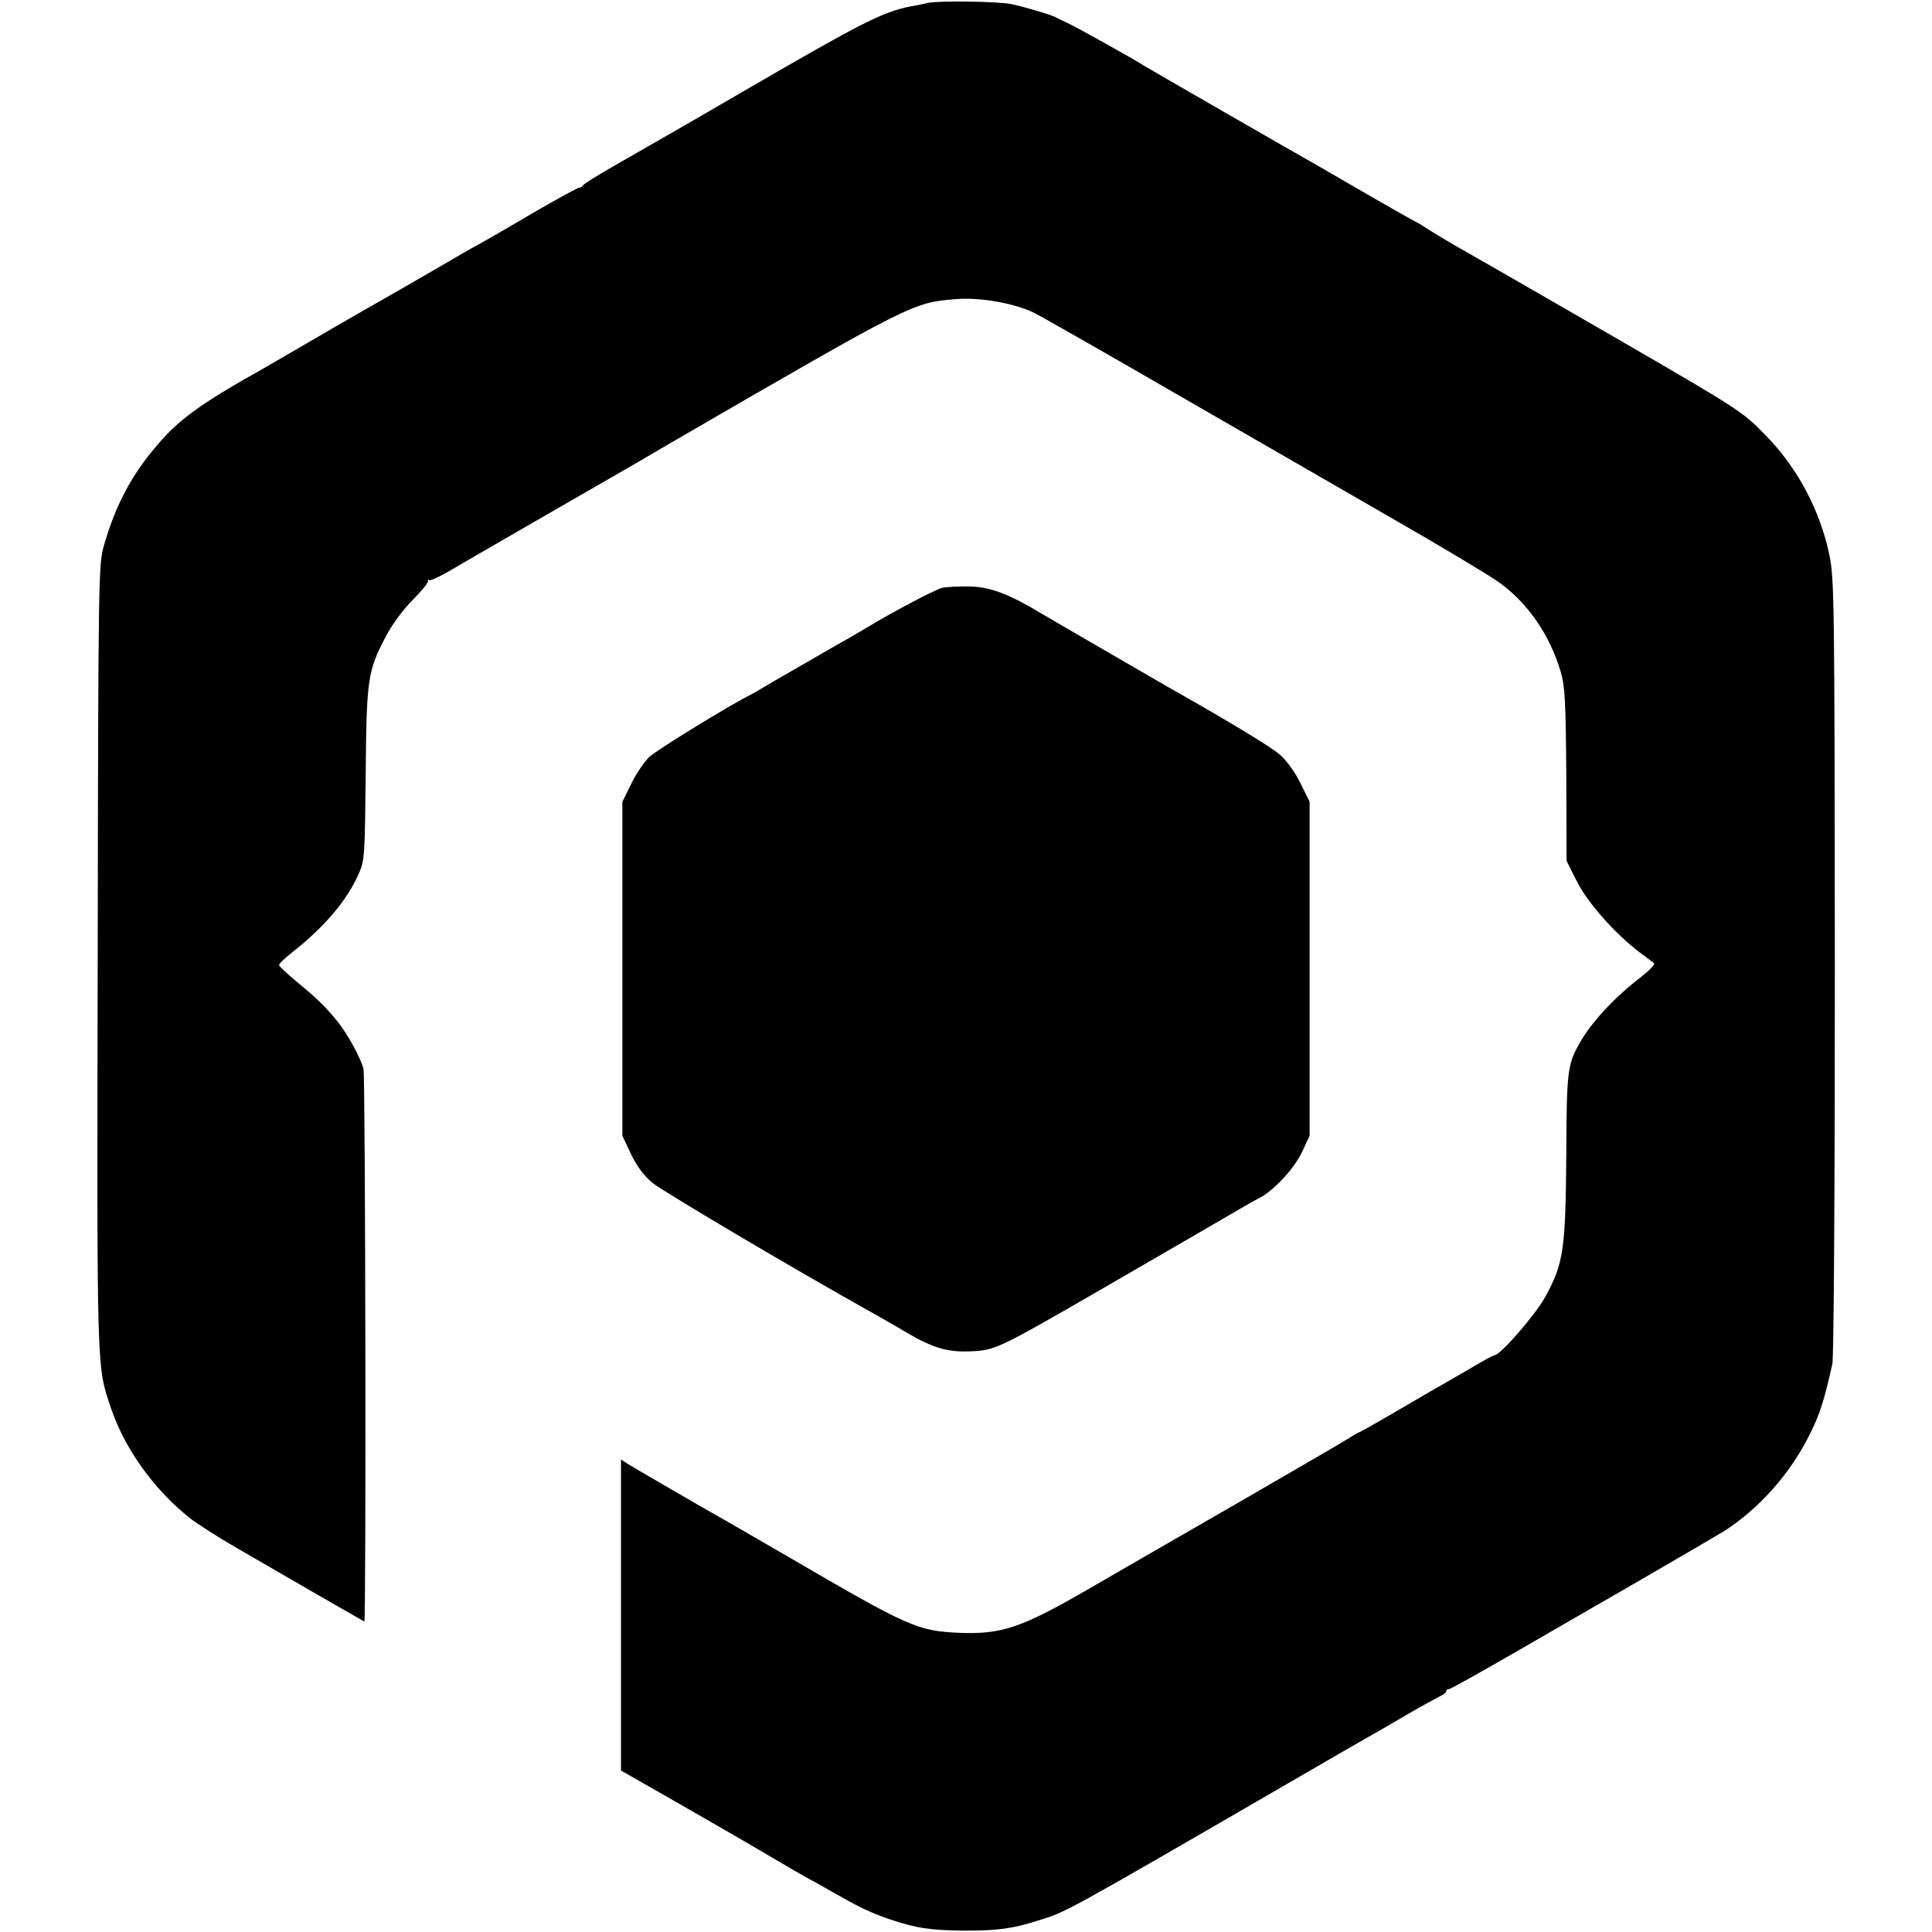 <?xml version="1.0" standalone="no"?>
<!DOCTYPE svg PUBLIC "-//W3C//DTD SVG 20010904//EN"
 "http://www.w3.org/TR/2001/REC-SVG-20010904/DTD/svg10.dtd">
<svg version="1.0" xmlns="http://www.w3.org/2000/svg"
 width="700pt" height="700pt" viewBox="0 0 700 700"
 preserveAspectRatio="xMidYMid meet">
<g transform="translate(0,700) scale(0.1,-0.1)"
fill="#000000" stroke="none">
<path d="M3365 6990 c-22 -5 -51 -11 -65 -13 -101 -20 -173 -56 -605 -307
-192 -112 -402 -232 -465 -268 -63 -36 -116 -69 -118 -74 -2 -4 -8 -8 -13 -8
-6 0 -81 -41 -167 -91 -86 -51 -177 -103 -202 -117 -25 -13 -70 -39 -100 -57
-58 -34 -284 -164 -360 -207 -25 -14 -95 -55 -157 -91 -62 -36 -132 -77 -155
-90 -246 -138 -318 -192 -407 -302 -83 -102 -135 -205 -174 -340 -20 -69 -21
-97 -23 -1490 -3 -1521 -4 -1481 47 -1634 50 -149 156 -298 289 -403 25 -19
99 -67 165 -105 91 -53 427 -247 465 -268 7 -4 4 1974 -3 2002 -10 40 -58 127
-94 172 -48 58 -74 83 -148 144 -35 29 -63 56 -64 60 -1 4 22 27 51 49 117 93
197 188 239 285 20 45 21 68 24 358 3 346 7 374 73 499 21 41 62 97 96 131 33
33 58 64 57 70 -2 5 0 7 4 3 4 -3 39 13 78 36 59 35 460 266 580 335 18 10
120 69 227 132 868 503 867 502 1021 515 89 8 218 -15 289 -51 25 -13 251
-141 501 -286 249 -144 603 -347 784 -452 182 -104 358 -210 392 -234 106 -74
188 -192 228 -328 15 -51 18 -106 20 -372 l1 -312 38 -76 c40 -78 139 -189
226 -255 25 -18 49 -37 53 -40 4 -4 -16 -25 -45 -48 -97 -74 -183 -166 -225
-242 -44 -77 -47 -103 -48 -410 -3 -339 -10 -389 -77 -510 -36 -65 -162 -210
-183 -210 -4 0 -48 -24 -98 -54 -51 -29 -108 -63 -127 -73 -19 -11 -86 -50
-149 -87 -62 -36 -115 -66 -118 -66 -2 0 -20 -11 -41 -24 -20 -13 -203 -119
-407 -237 -203 -117 -438 -252 -522 -301 -253 -147 -323 -170 -478 -164 -151
7 -181 20 -620 276 -55 32 -203 118 -330 190 -126 73 -240 139 -252 147 l-23
15 0 -563 0 -564 198 -113 c108 -62 258 -148 332 -192 74 -44 142 -83 150 -87
8 -4 40 -21 70 -39 114 -65 147 -81 221 -107 97 -33 150 -41 274 -42 121 0
174 7 268 37 102 32 78 18 932 513 121 70 240 139 265 153 25 14 88 50 140 81
52 30 105 59 117 65 13 6 23 14 23 19 0 4 4 7 10 7 5 0 109 58 232 129 123 71
336 194 473 273 138 80 268 156 291 170 127 81 242 210 312 353 36 72 51 120
81 253 5 27 9 581 9 1440 -1 1308 -2 1403 -19 1487 -33 164 -117 322 -234 440
-89 91 -77 83 -765 480 -140 81 -280 161 -310 178 -50 28 -123 71 -175 105
-11 6 -27 15 -35 19 -8 4 -79 44 -158 90 -79 46 -162 94 -185 107 -68 38 -601
345 -617 355 -40 26 -259 148 -285 159 -16 8 -37 17 -45 22 -18 8 -111 36
-155 45 -48 10 -256 13 -300 5z"/>
<path d="M3413 4870 c-25 -6 -188 -92 -274 -145 -9 -5 -38 -22 -65 -38 -27
-15 -62 -35 -79 -45 -16 -9 -73 -42 -125 -72 -52 -30 -104 -60 -115 -67 -11
-7 -27 -16 -35 -20 -75 -37 -342 -201 -368 -226 -18 -18 -48 -61 -65 -97 l-32
-65 0 -605 0 -605 31 -66 c21 -44 47 -79 77 -104 36 -30 515 -314 802 -474 28
-16 83 -47 123 -71 95 -55 146 -70 231 -66 86 4 96 8 458 217 261 151 311 180
488 283 39 23 83 48 99 56 51 26 126 107 154 167 l27 58 0 605 0 605 -33 67
c-20 41 -50 82 -75 104 -34 29 -182 119 -407 246 -74 43 -427 247 -460 267
-111 67 -181 94 -253 96 -40 1 -86 -1 -104 -5z"/>
</g>
</svg>

